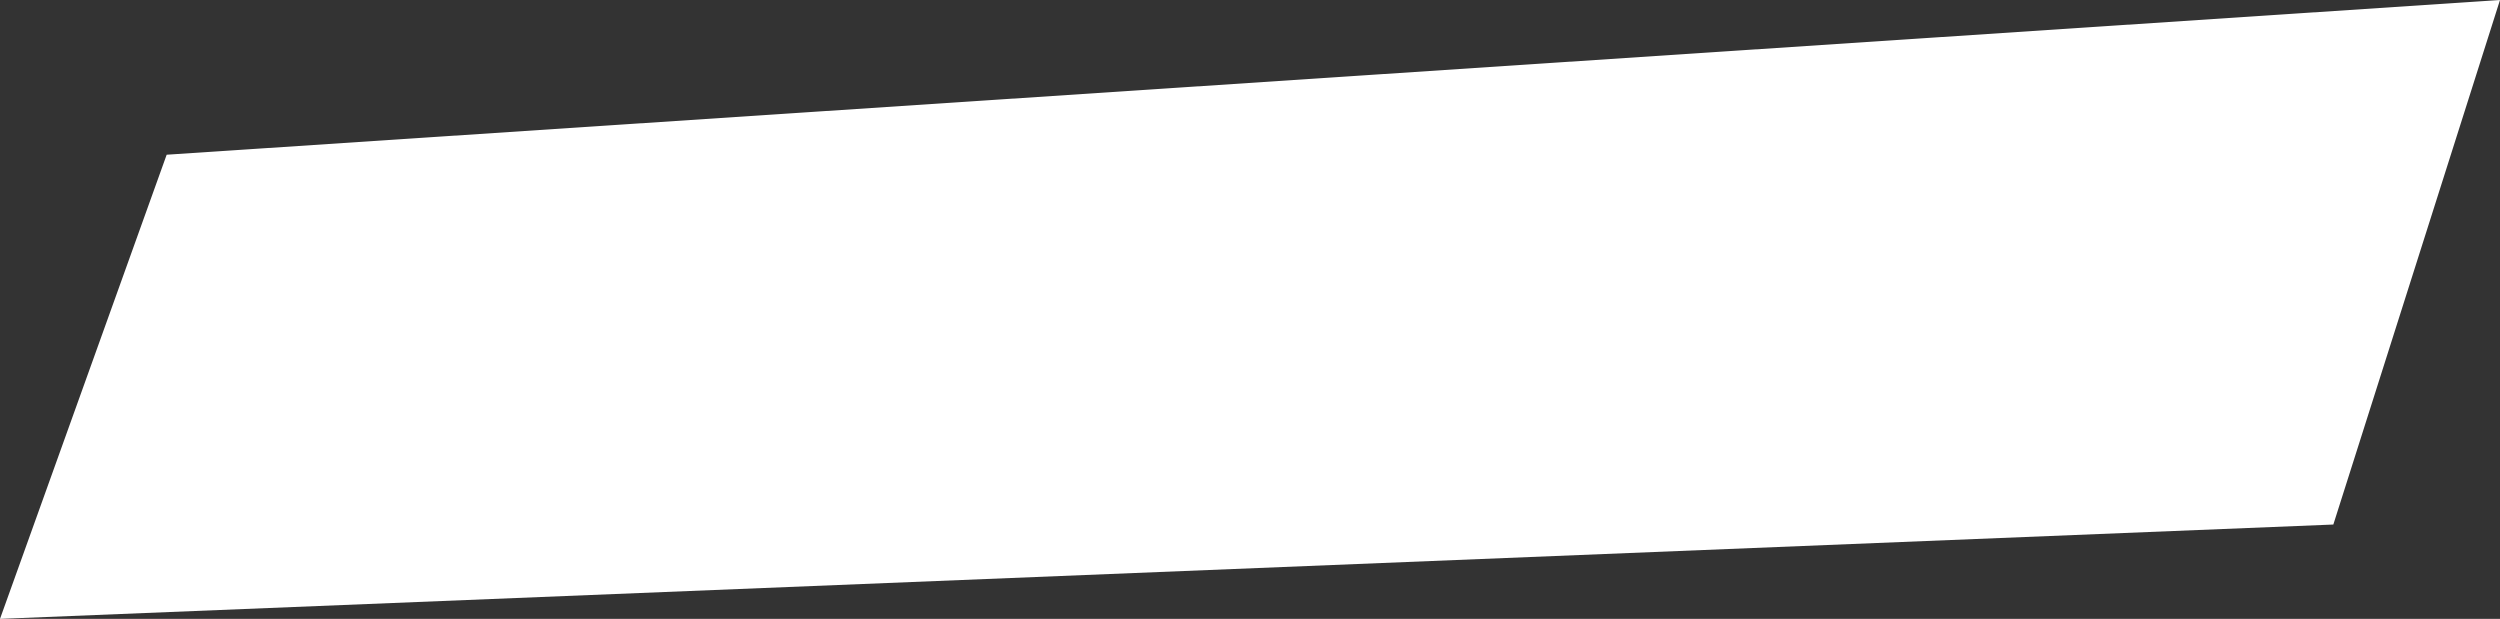 <?xml version="1.0" encoding="UTF-8"?> <svg xmlns="http://www.w3.org/2000/svg" width="408" height="101" viewBox="0 0 408 101" fill="none"><rect x="0" y="0" width="408" height="101" fill="#333333" stroke="none"/><path d="M408 0L27.2 25.25L0 101L380.8 85.604L408 0Z" fill="white"></path></svg> 